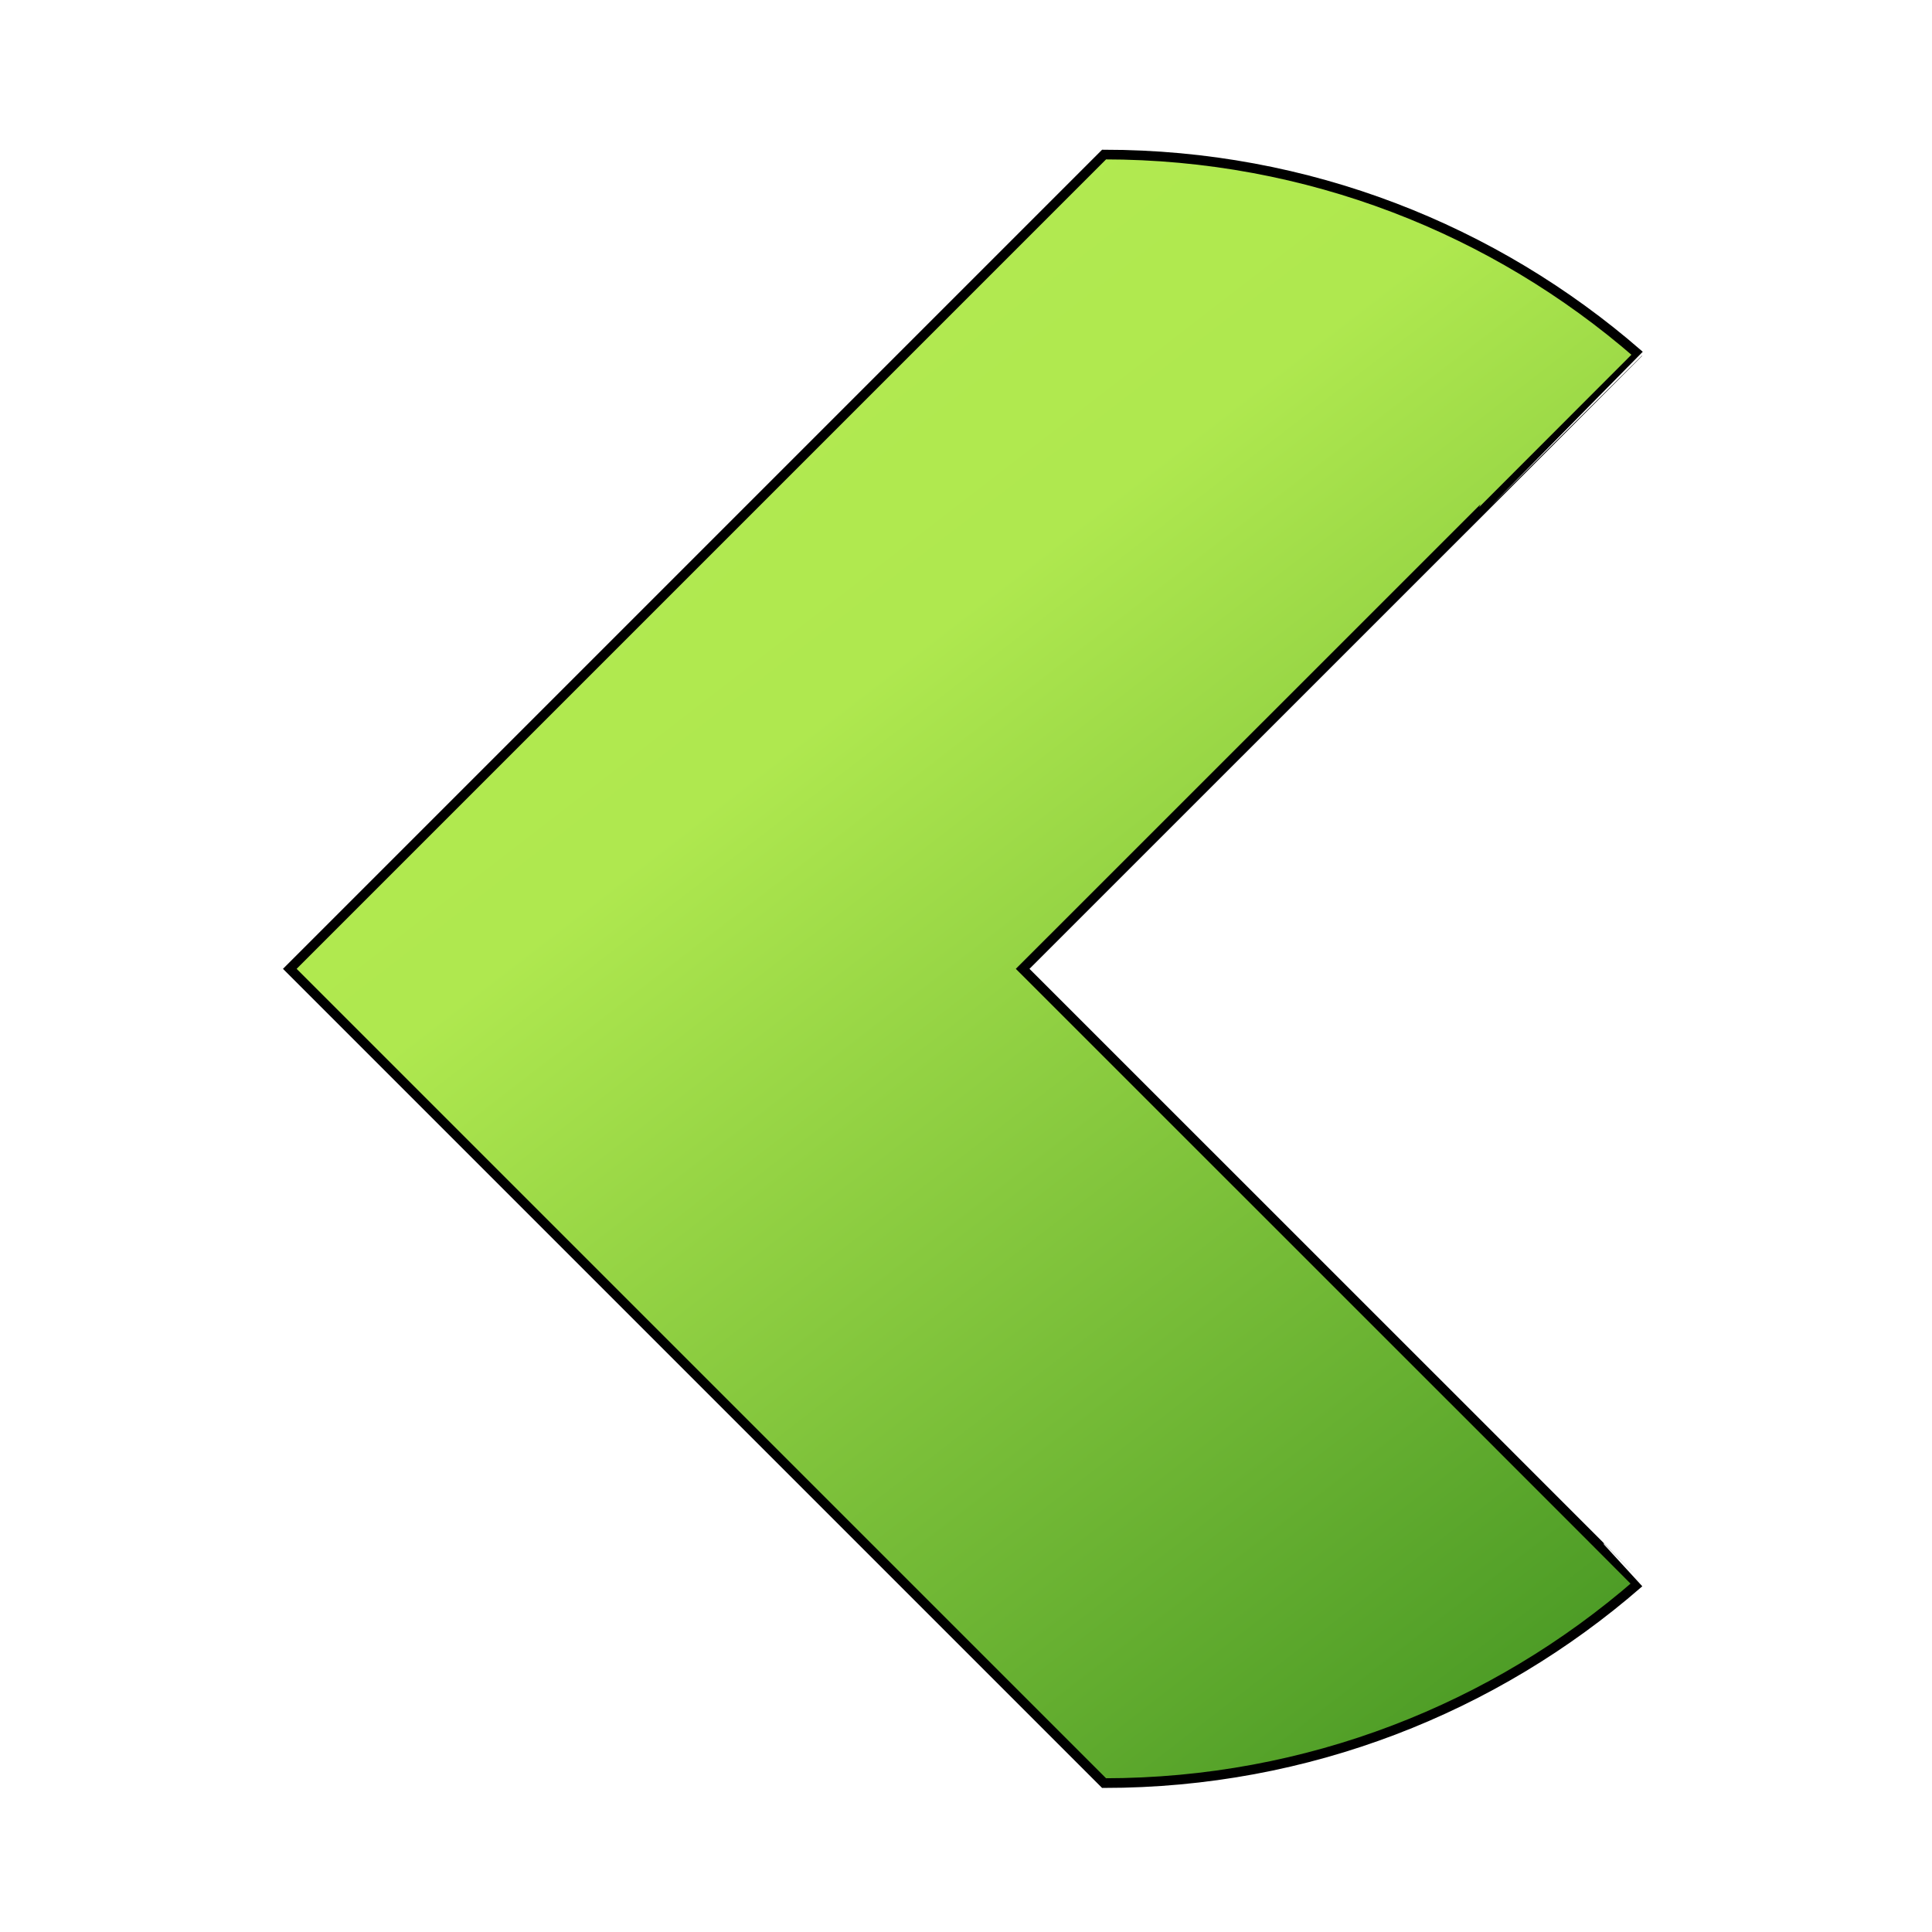 <?xml version="1.0" encoding="UTF-8"?>
<svg width="200px" height="200px" viewBox="0 0 200 200" version="1.1" xmlns="http://www.w3.org/2000/svg" xmlns:xlink="http://www.w3.org/1999/xlink">
    <!-- Generator: Sketch 48.1 (47250) - http://www.bohemiancoding.com/sketch -->
    <title>_/Design+Code Logo Dark</title>
    <desc>Created with Sketch.</desc>
    <defs>
        <linearGradient x1="29.636%" y1="-12.74%" x2="95.403%" y2="91.576%" id="linearGradient-1">
            <stop stop-color="#B4EC51" offset="0%"></stop>
            <stop stop-color="#AFE84F" offset="36.783%"></stop>
            <stop stop-color="#4D9C26" offset="100%"></stop>
            <stop stop-color="#429321" offset="100%"></stop>
        </linearGradient>
        <path d="M0,84.293 L84.293,0 C105.424,-3.88170384e-15 124.739,7.775 139.533,20.621 C139.531,20.642 118.308,41.866 75.864,84.293 C118.31,126.721 139.532,147.946 139.53,147.968 C124.737,160.812 105.423,168.586 84.293,168.586 L0,84.293 Z" id="path-2"></path>
    </defs>
    <g id="Symbols" stroke="none" stroke-width="1" fill="none" fill-rule="evenodd">
        <g id="_/Design+Code-Logo-Dark">
            <g id="Design+Code-Logo-Dark" transform="translate(30, 16)">
                <mask id="mask-3" fill="white">
                    <use xlink:href="#path-2"></use>
                </mask>
                <use id="Code" stroke="#000000" fill="url(#linearGradient-1)" xlink:href="#path-2"></use>
            </g>
        </g>
    </g>
</svg>